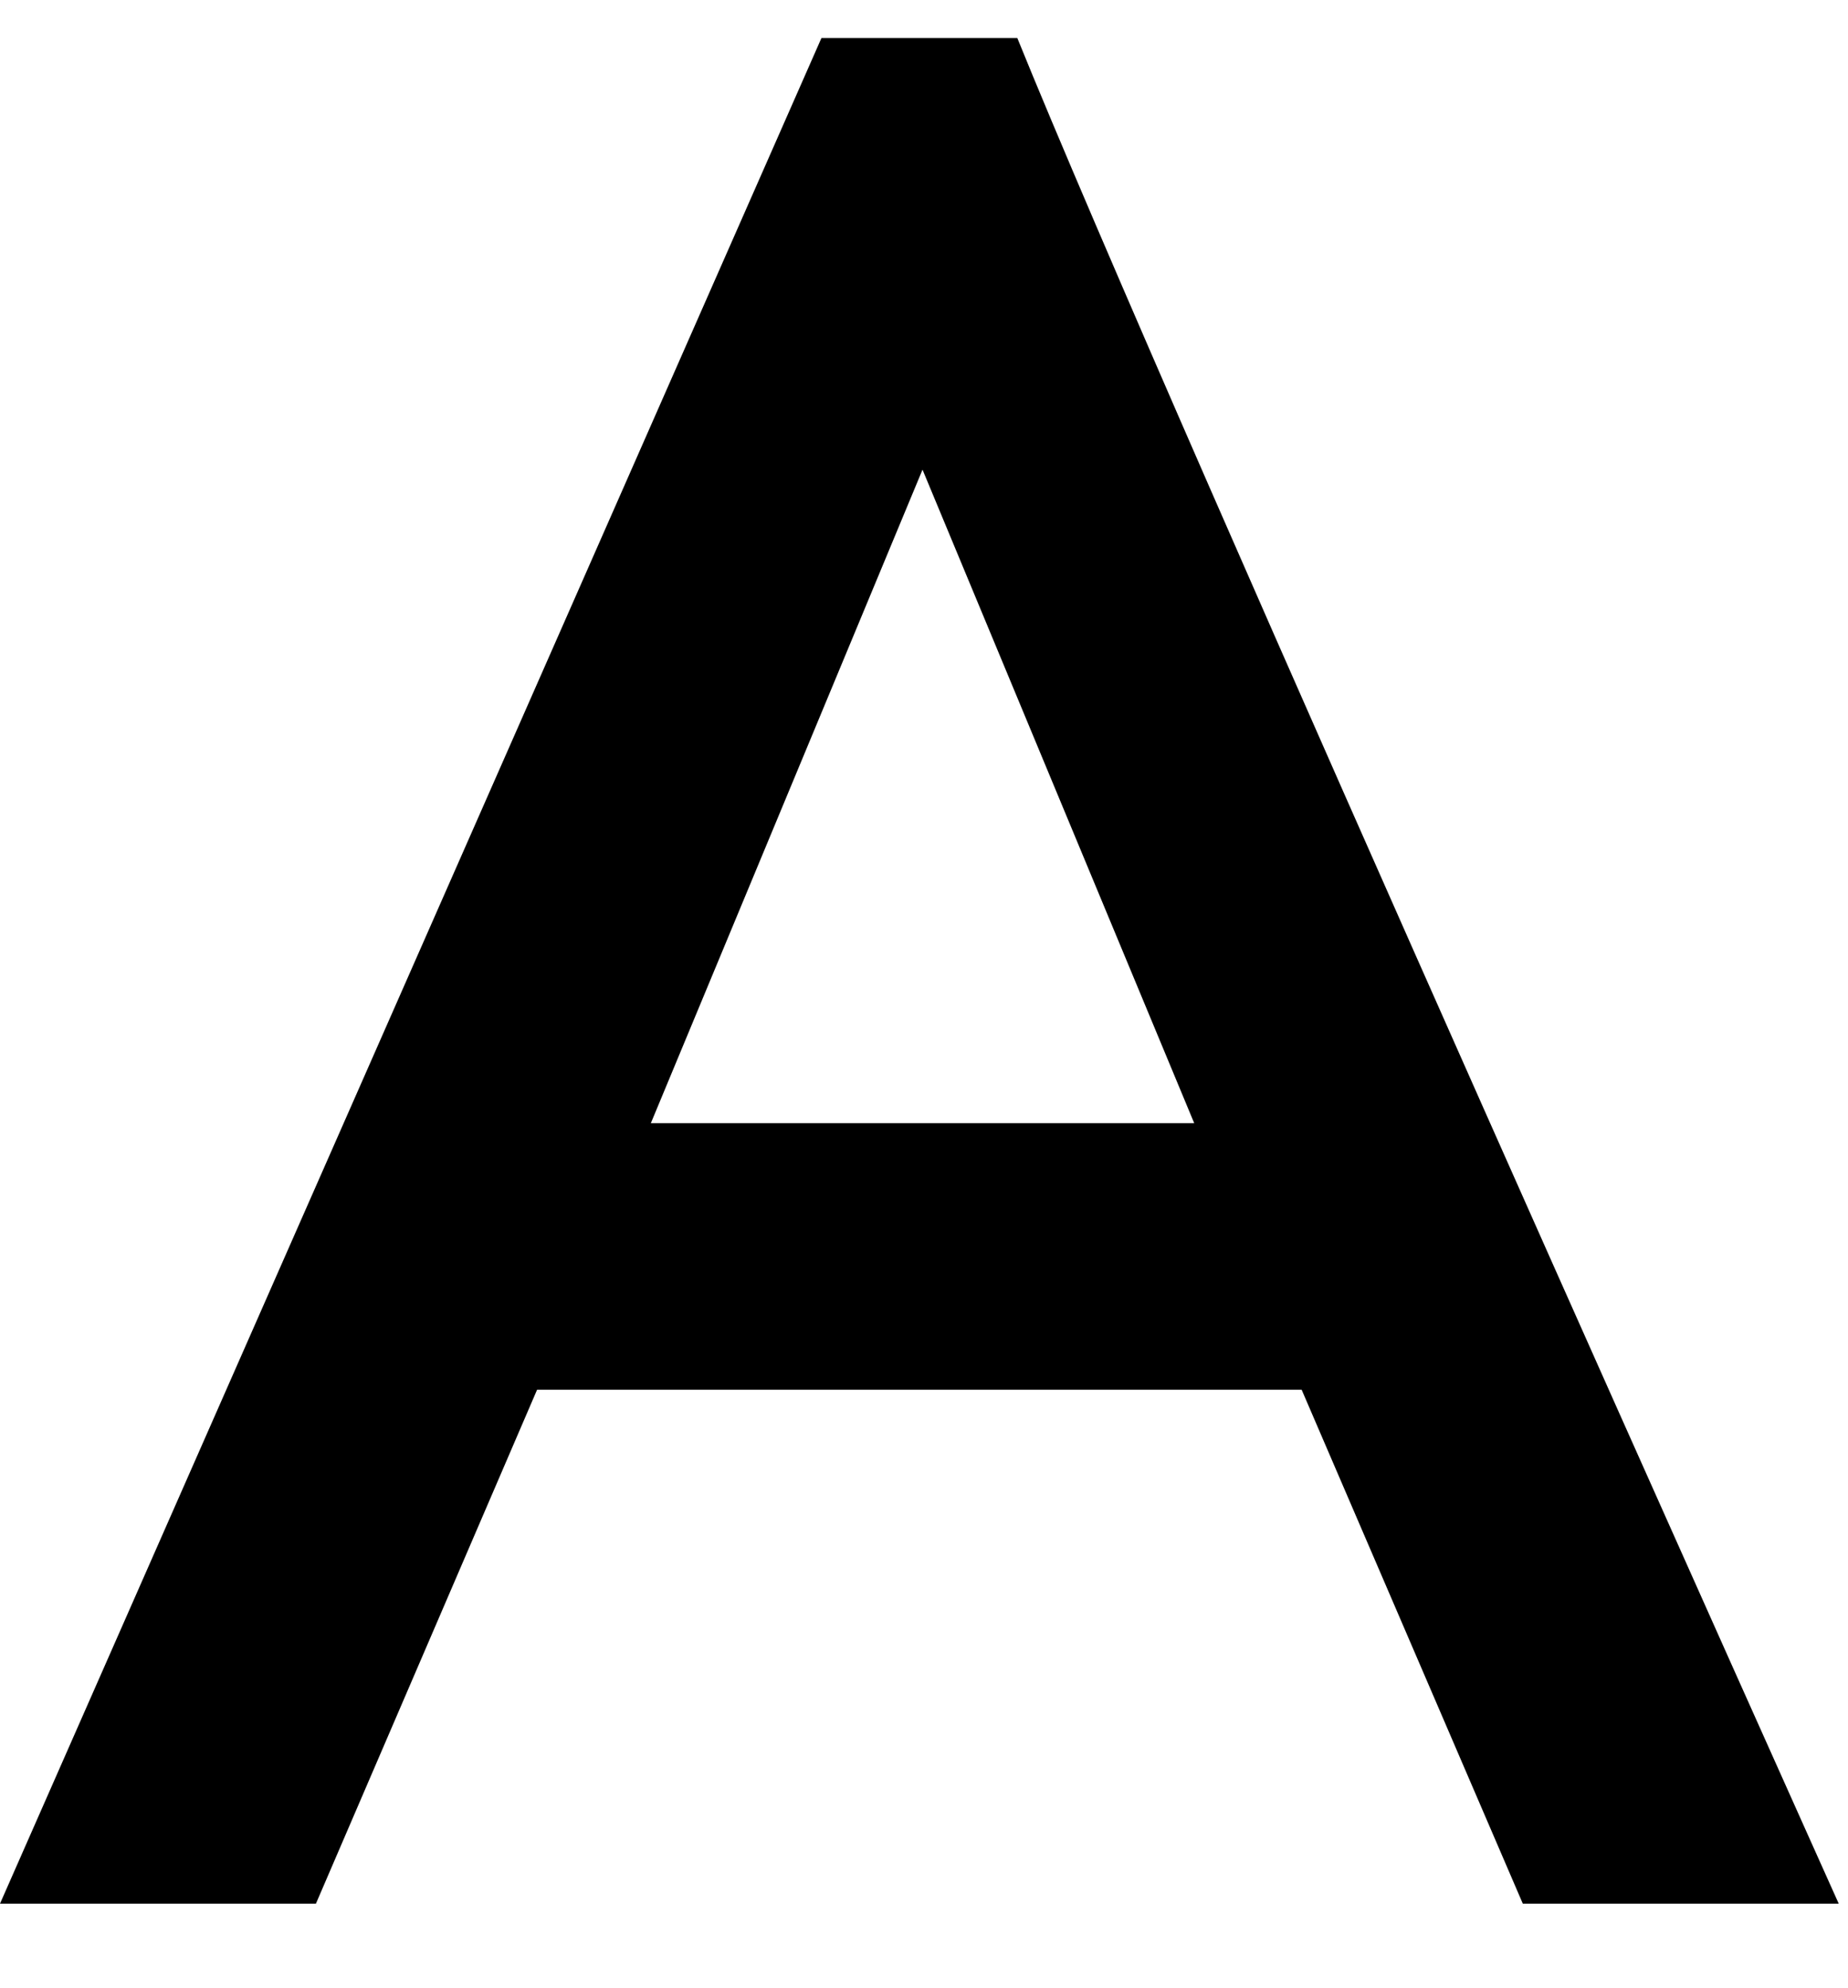 <svg width="66" height="71" viewBox="0 0 66 71" fill="none" xmlns="http://www.w3.org/2000/svg">
<path d="M42.651 40.109L32.947 16.771L23.244 40.109H42.651ZM46.487 49.625H19.182L11.283 67.978H0L29.337 1.359H36.333C41.748 14.732 65.669 67.978 65.669 67.978H54.386L46.487 49.625Z" fill="black"/>
</svg>
